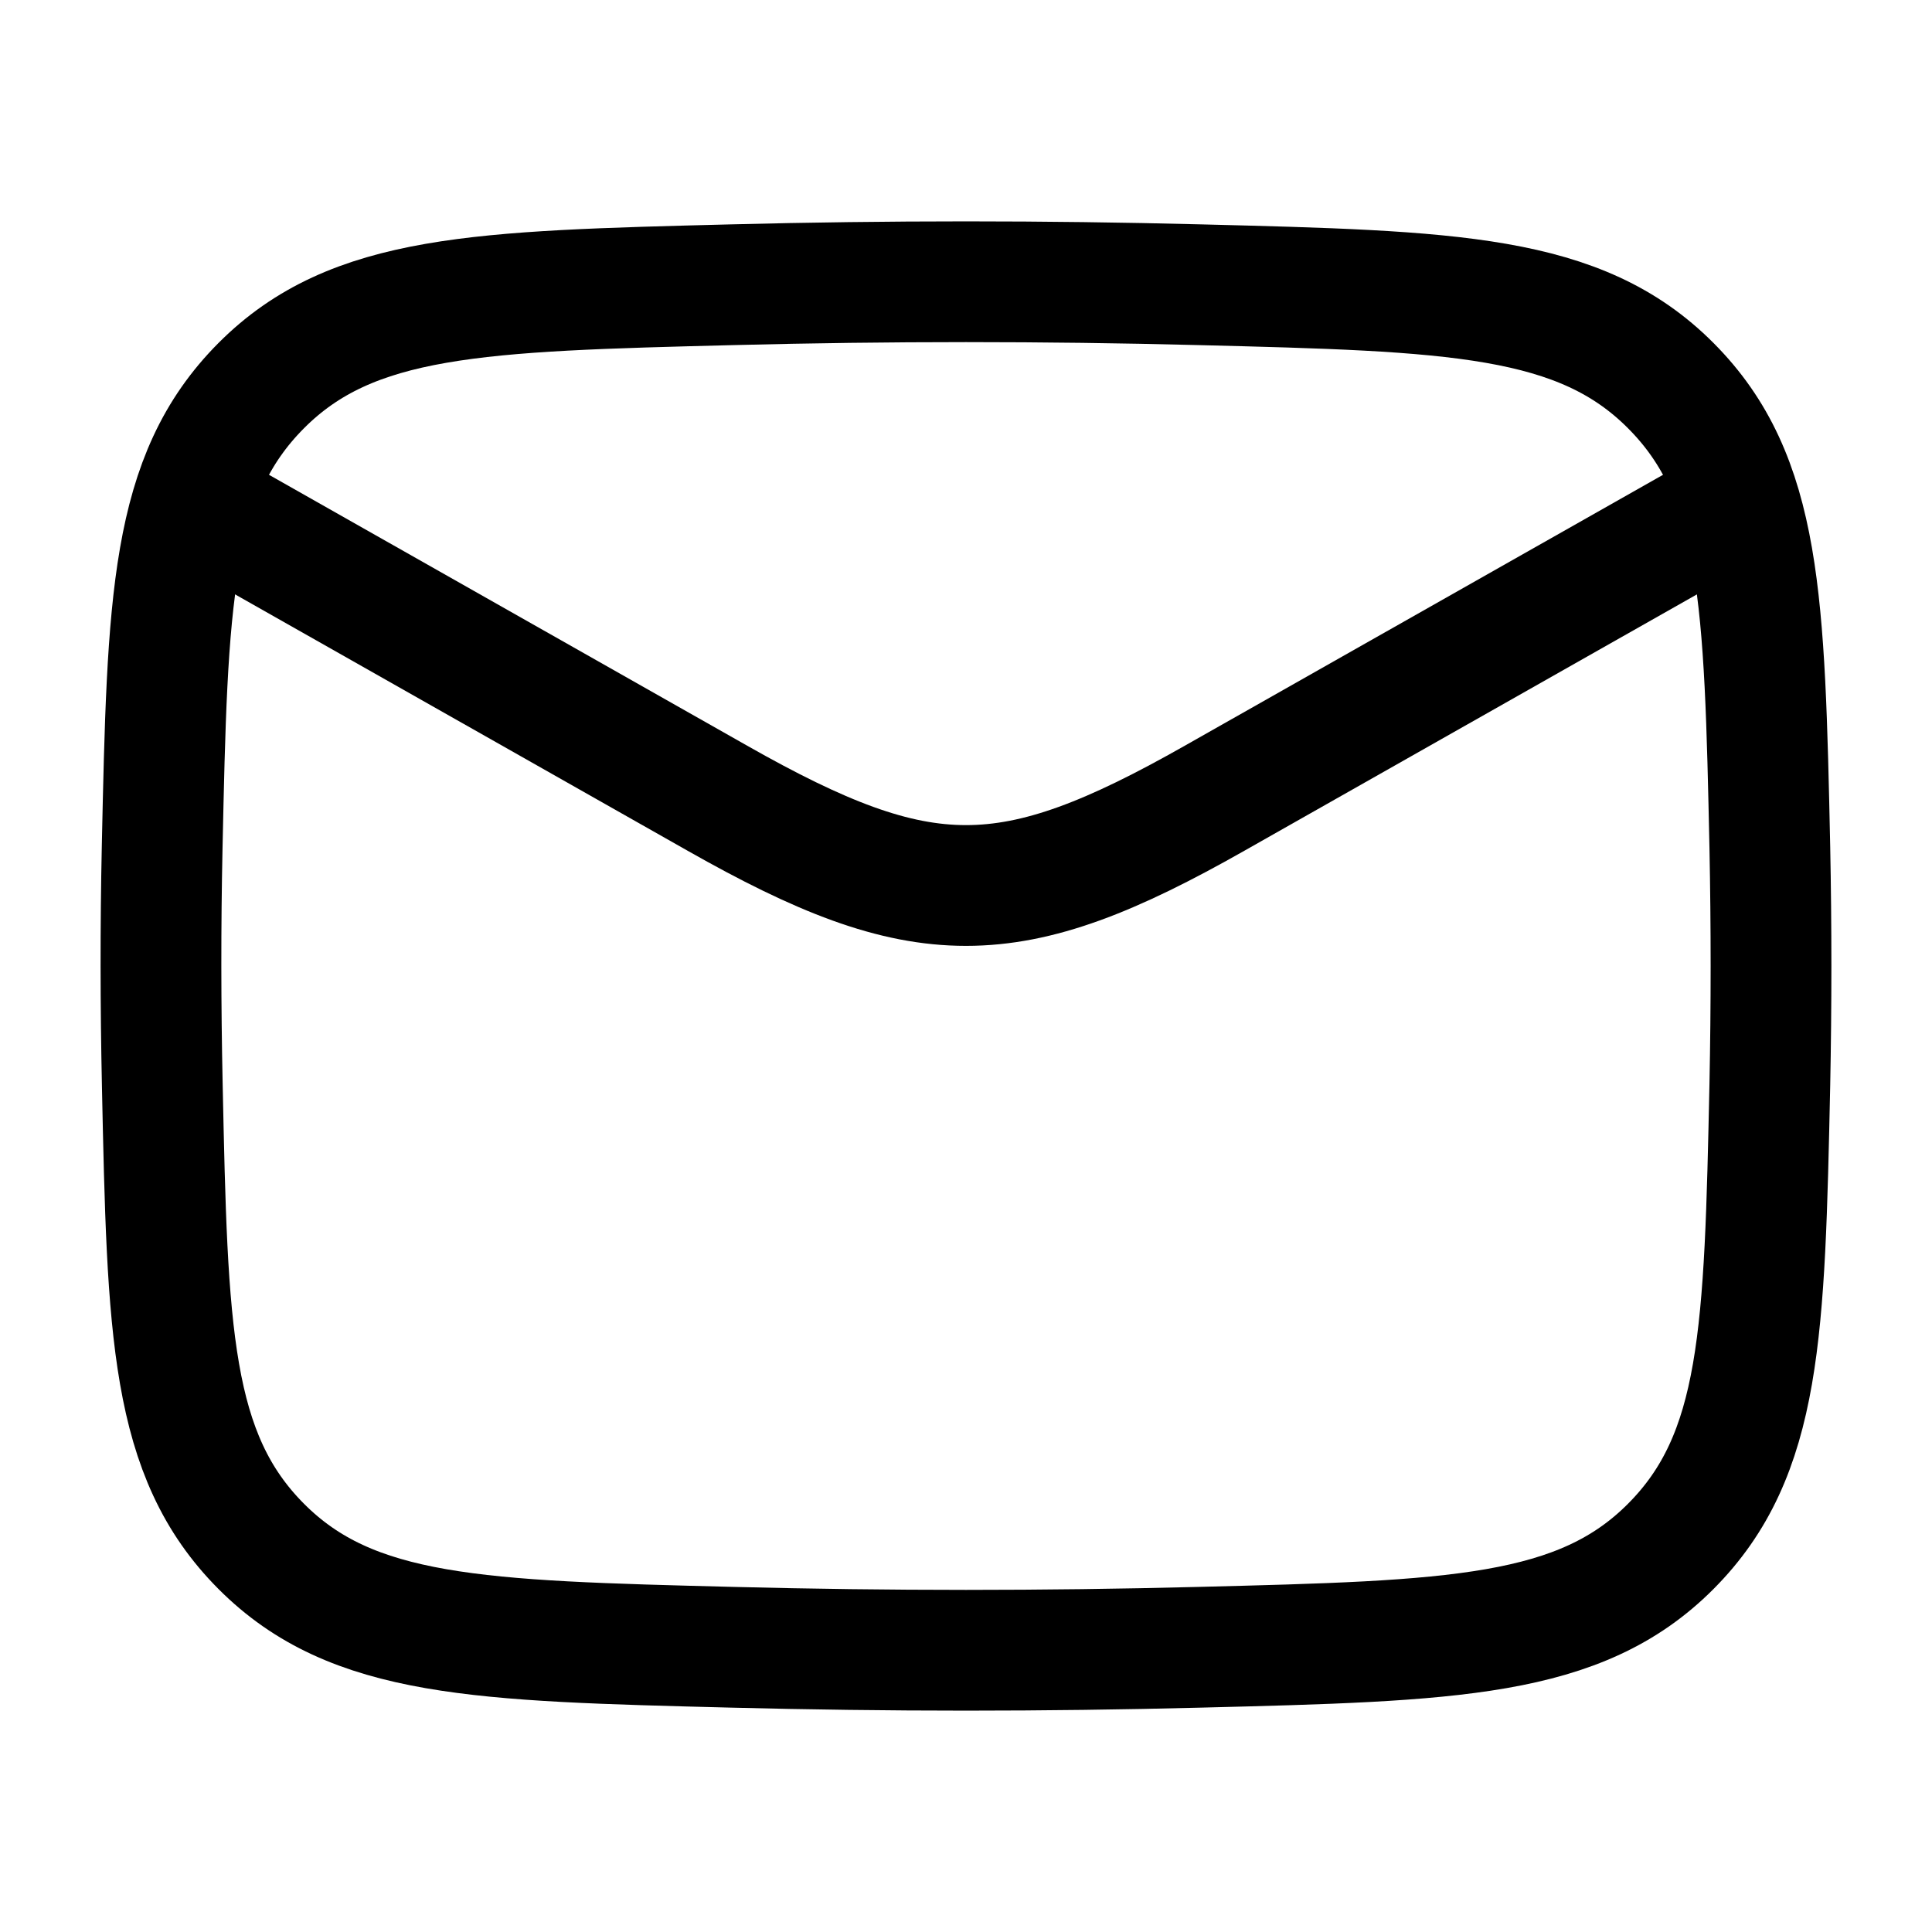 <svg width="16" height="16" viewBox="0 0 16 16" fill="none" xmlns="http://www.w3.org/2000/svg">
<path d="M1.333 4L5.942 6.611C7.641 7.574 8.359 7.574 10.058 6.611L14.667 4" stroke="black" stroke-linejoin="round"/>
<path d="M1.344 8.984C1.387 11.027 1.409 12.049 2.163 12.806C2.917 13.563 3.967 13.589 6.066 13.642C7.359 13.675 8.641 13.675 9.934 13.642C12.033 13.589 13.083 13.563 13.837 12.806C14.591 12.049 14.613 11.027 14.657 8.984C14.67 8.327 14.67 7.673 14.657 7.016C14.613 4.973 14.591 3.951 13.837 3.194C13.083 2.437 12.033 2.411 9.934 2.358C8.645 2.325 7.355 2.325 6.066 2.358C3.967 2.411 2.917 2.437 2.163 3.194C1.409 3.951 1.387 4.973 1.343 7.016C1.329 7.672 1.33 8.328 1.344 8.984Z" stroke="black" stroke-linejoin="round"/>
</svg>
